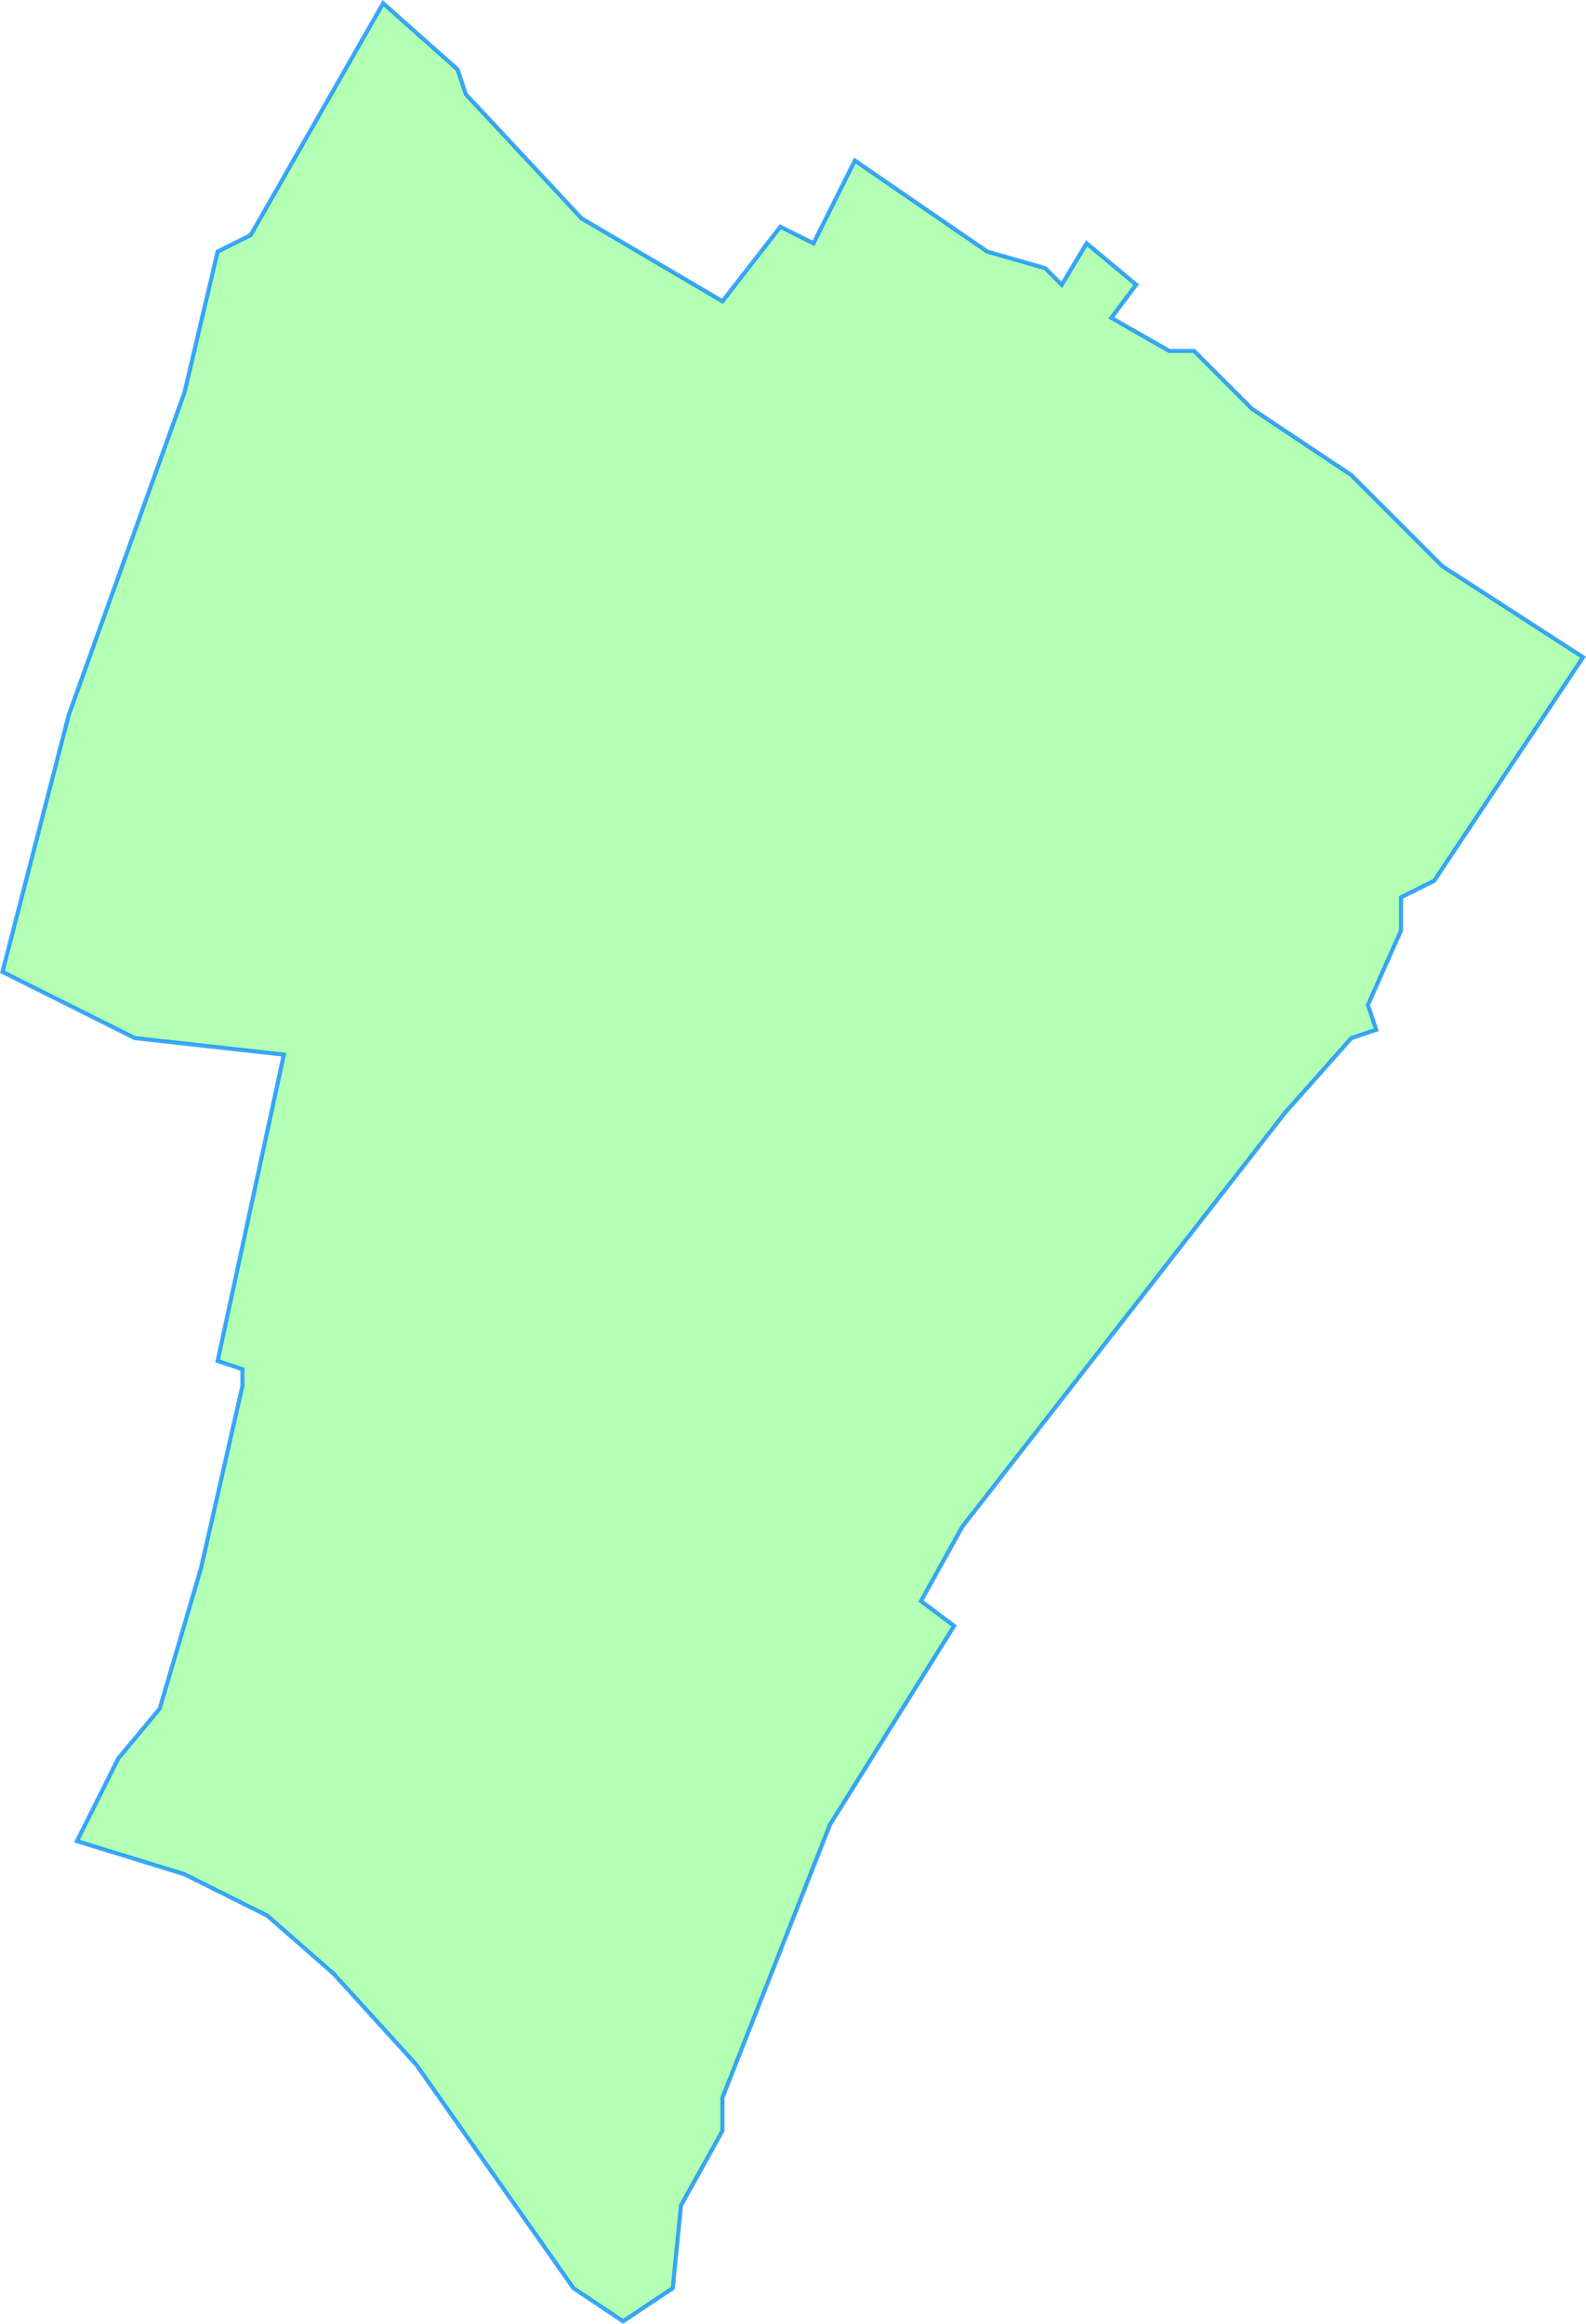 <svg version="1.1" viewBox="0 0 191.64 280.69" xmlns="http://www.w3.org/2000/svg">
  <title>Schönkirchen-Reyersdorf</title>
  <desc>Gemeindegebiet Umriss</desc>
  <path d="m0.293 117.39 8 -31 14 -39 4 -17 4 -2 16 -28 9 8 1 3 14 15 17 10 7 -9 4 2 5 -10 16 11 7 2 2 2 3 -5 6 5 -3 4 7 4
h3 l 7 7 12 8 11 11 17 11 -18 27 -4 2
v4 l  -4 9 1 3 -3 1 -8 9 -39 50 -5 9 4 3 -15 24 -13 33
v4 l  -5 9 -1 10 -6 4 -6 -4 -19 -27 -10 -11 -8 -7 -10 -5 -13 -4 5 -10 5 -6 5 -17 5 -22
v -2 l  -3 -1 8 -37 -18 -2z" 
  fill="lime" fill-opacity=".3" stroke="#08f" stroke-opacity=".75" stroke-width=".5"/>
</svg>

